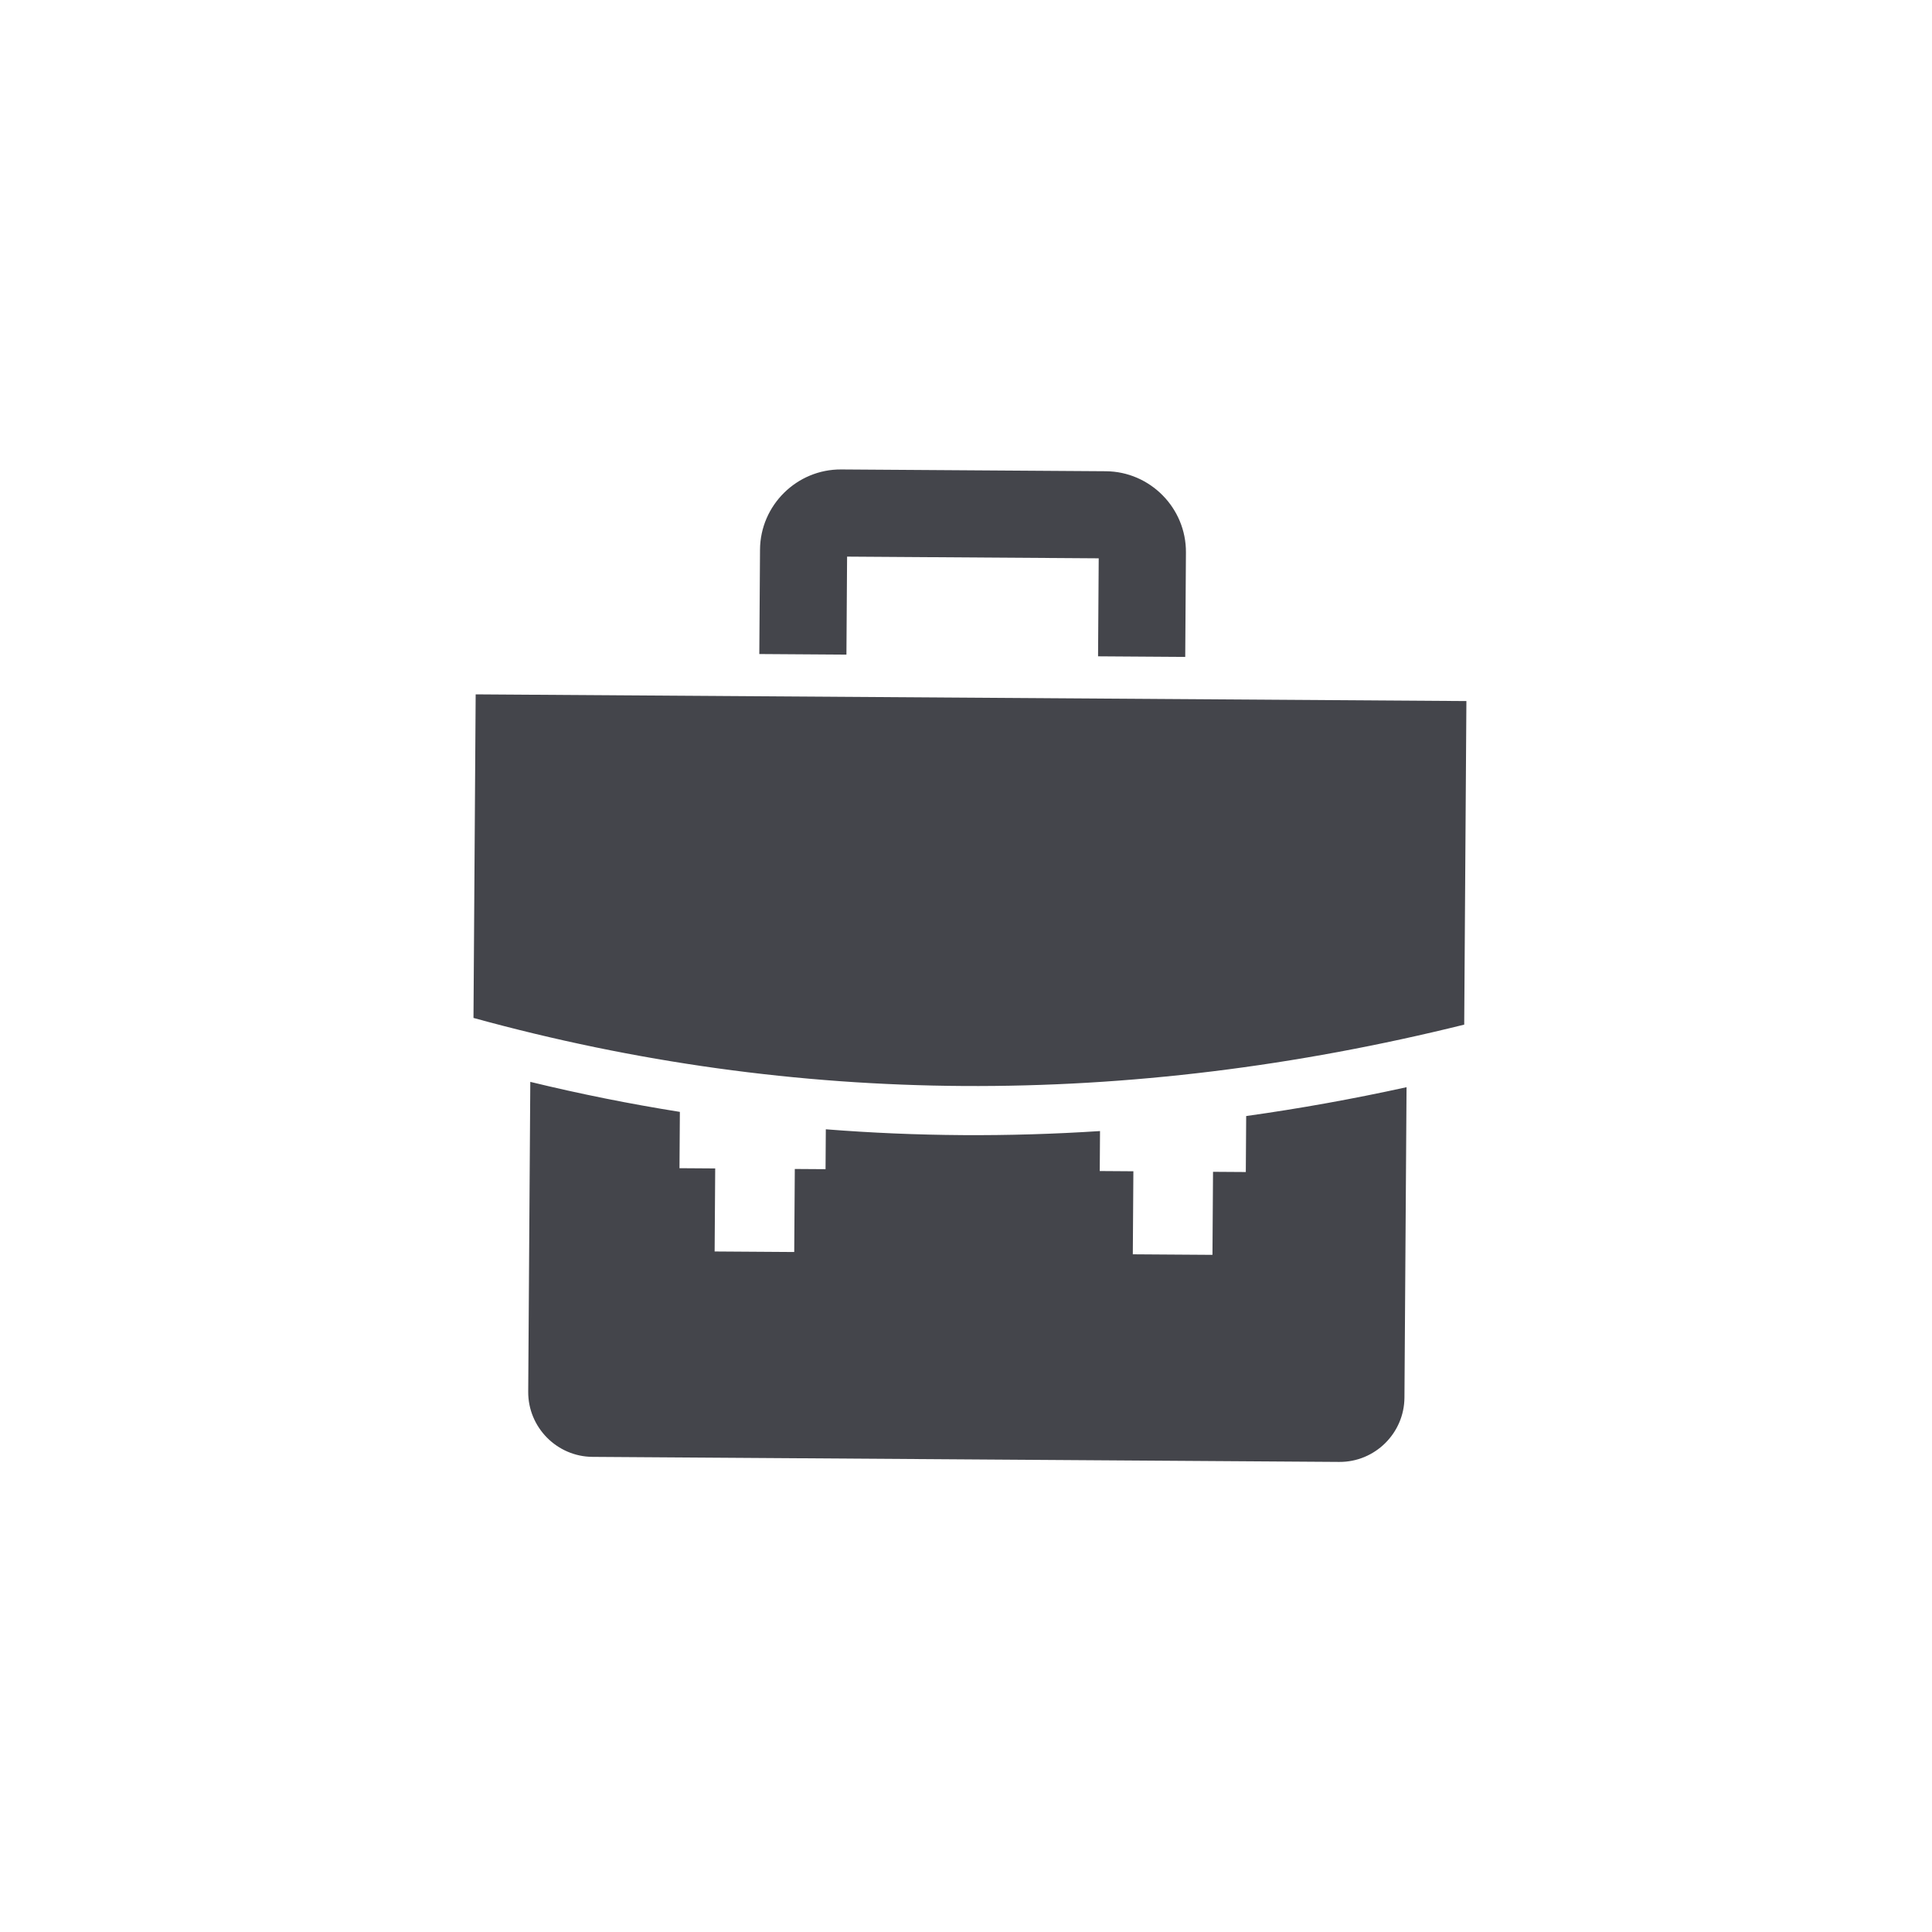 <?xml version="1.0" encoding="iso-8859-1"?>
<!-- Generator: Adobe Illustrator 19.1.0, SVG Export Plug-In . SVG Version: 6.00 Build 0)  -->
<svg version="1.1" id="Layer_1" xmlns="http://www.w3.org/2000/svg" xmlns:xlink="http://www.w3.org/1999/xlink" x="0px" y="0px"
	 viewBox="-224 101 150 150" style="enable-background:new -224 101 150 150;" xml:space="preserve">
<g id="Guides_For_Artboard">
</g>
<g id="Layer_1_1_">
	<g>
		<path style="fill:#44454B;" d="M-114.796,185.41l-0.163,24.101c-0.019,2.766-2.294,5.01-5.06,4.992l-57.979-0.392
			c-2.766-0.019-5.01-2.294-4.992-5.06l0.162-24.055c3.858,0.937,7.728,1.713,11.613,2.331l-0.03,4.371l2.773,0.019l-0.044,6.447
			l6.18,0.042l0.044-6.447l2.387,0.016l0.021-3.097c7.053,0.558,14.148,0.602,21.289,0.137l-0.021,3.104l2.611,0.018l-0.044,6.447
			l6.184,0.042l0.044-6.447l2.545,0.017l0.029-4.347C-123.11,187.071-118.959,186.325-114.796,185.41L-114.796,185.41z
			 M-158.685,137.448l20.539,0.139c3.446,0.023,6.246,2.861,6.222,6.307l-0.055,8.109l-6.768-0.046l0.051-7.609l-19.536-0.132
			l-0.051,7.609l-6.764-0.046l0.055-8.109C-164.969,140.224-162.131,137.424-158.685,137.448L-158.685,137.448z M-187.069,154.91
			l-0.17,25.122c25.08,6.906,50.722,7.012,76.92,0.52l0.17-25.122L-187.069,154.91z"/>
	</g>
</g>
</svg>
